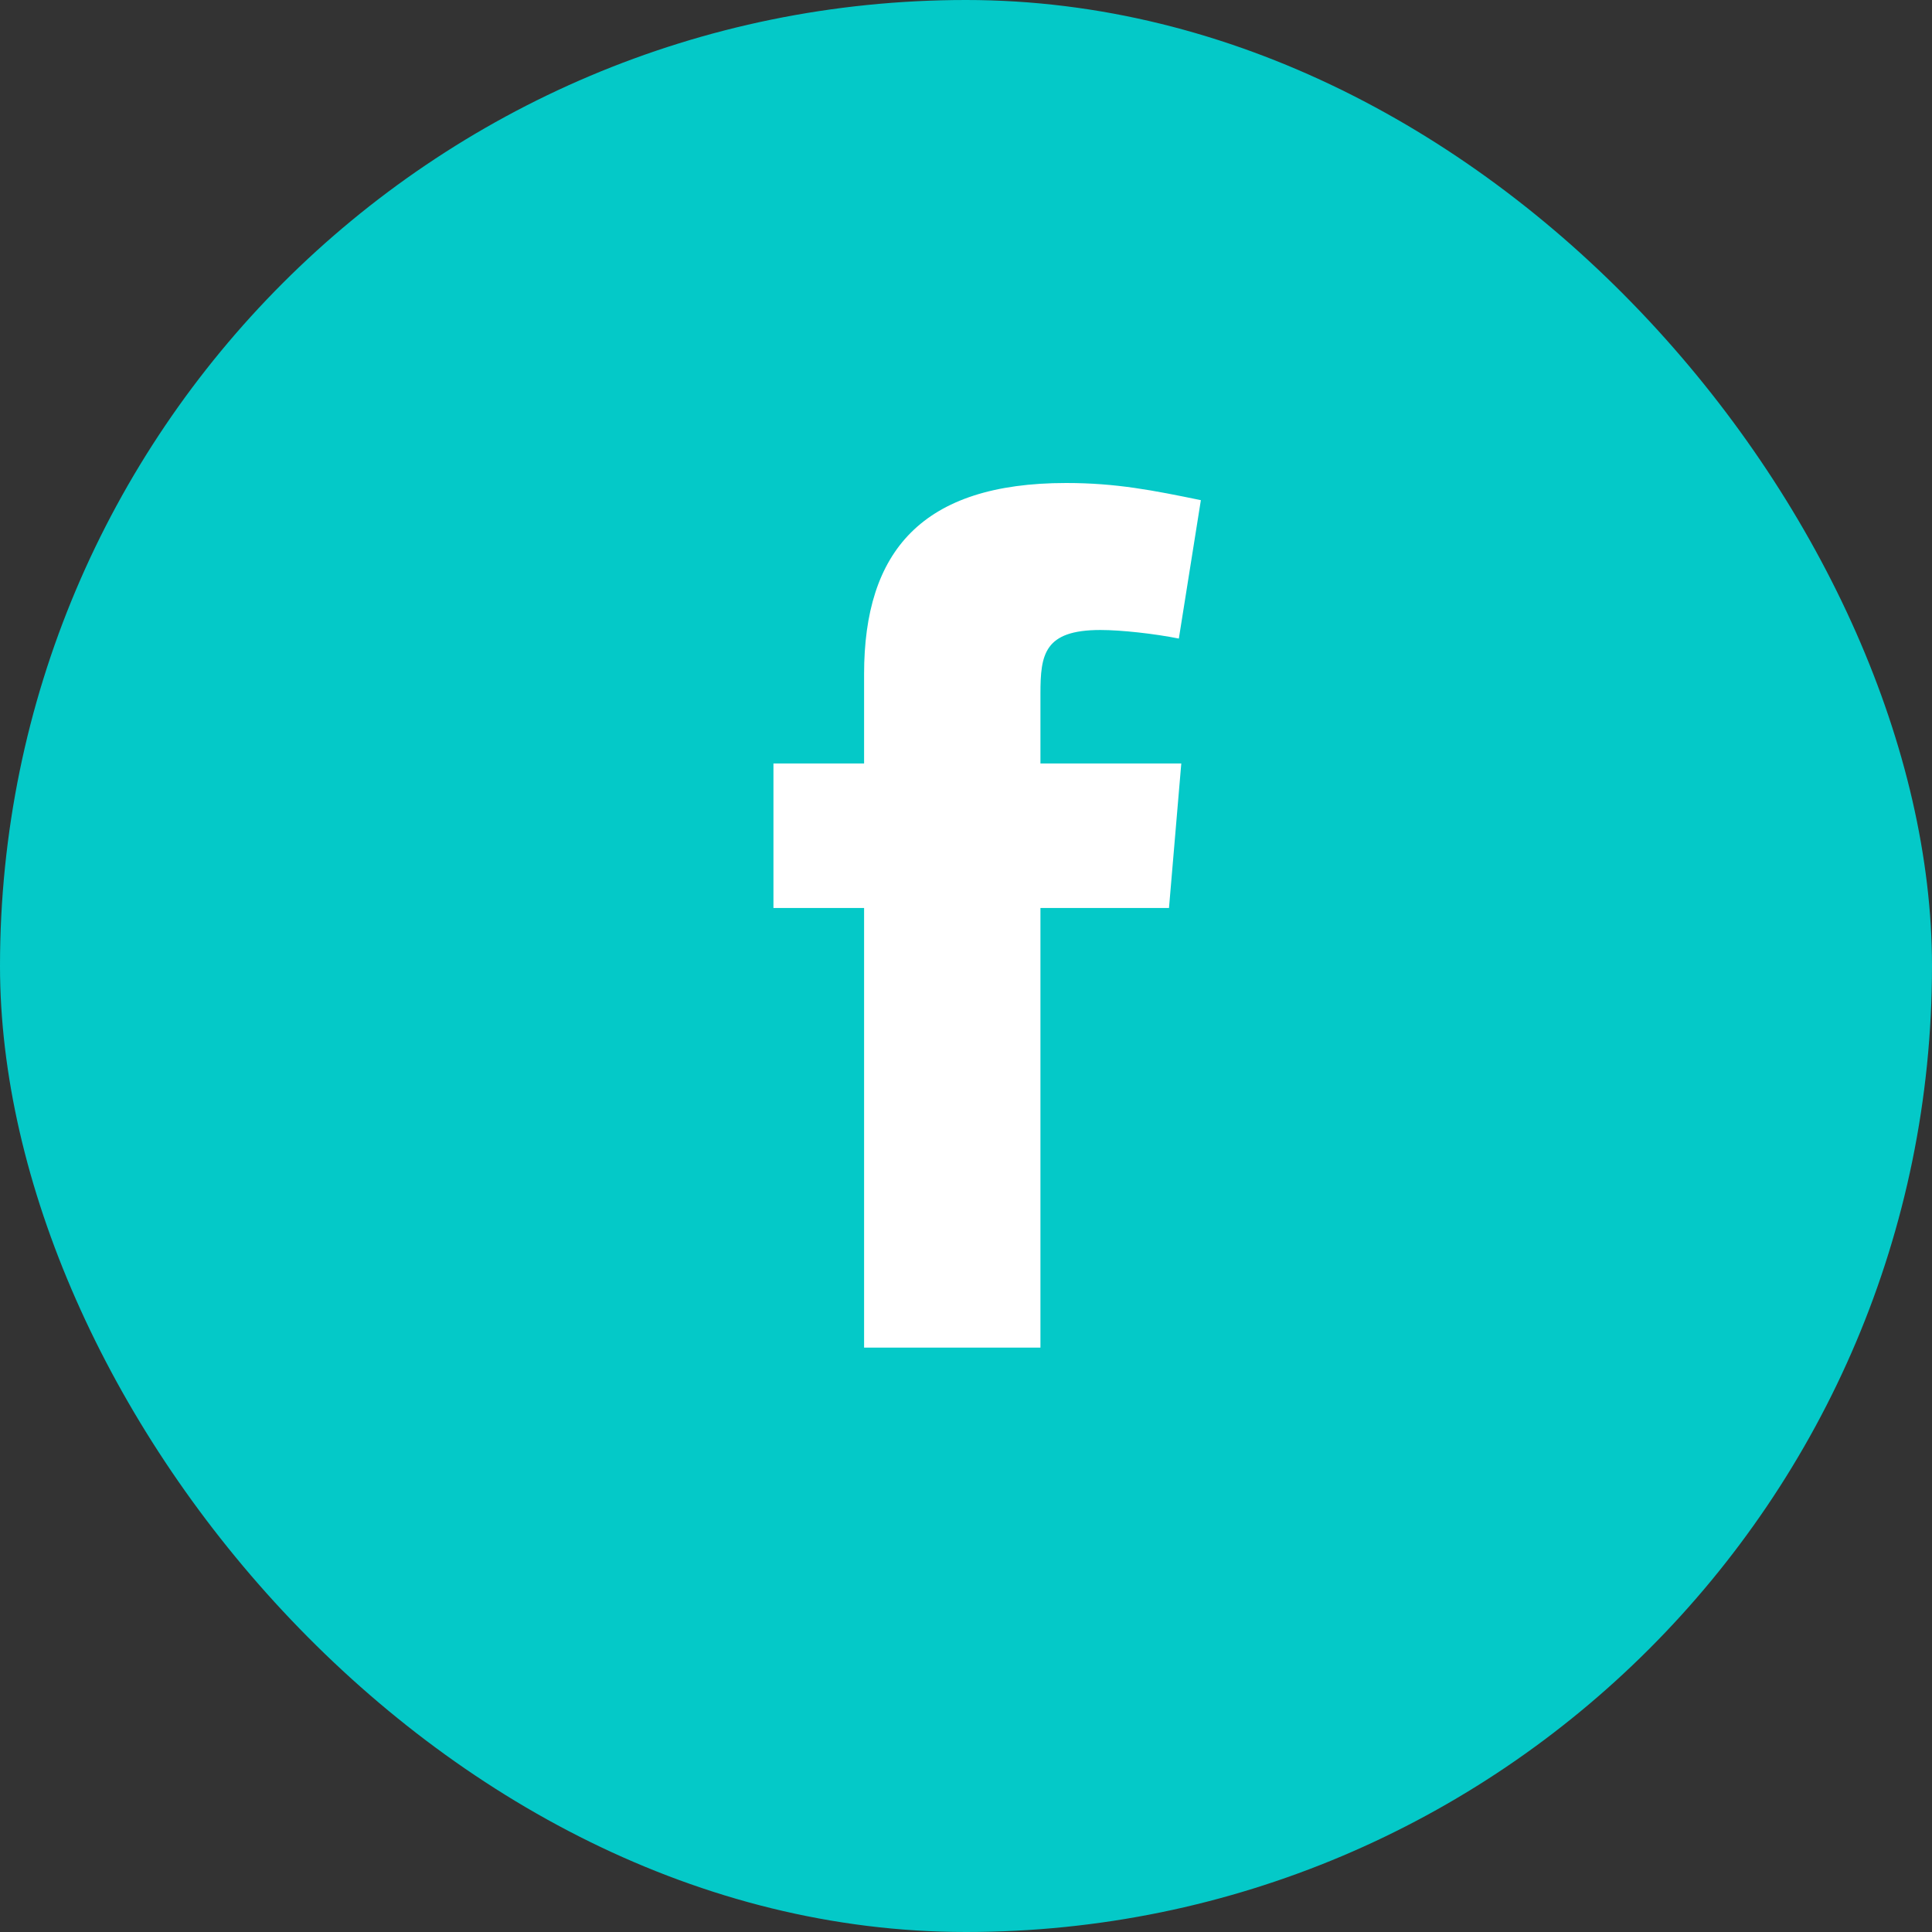 <svg xmlns="http://www.w3.org/2000/svg" width="60" height="60" viewBox="0 0 60 60" fill="none"><rect x="0" y="0" width="60" height="60" fill="#333333" stroke="none"/><g clip-path="url(#clip0_1453_4588)"><rect width="60" height="60" rx="30" fill="#04C9C8"></rect><path fill-rule="evenodd" clip-rule="evenodd" d="M36.61 19.831C35.849 19.679 34.821 19.565 34.175 19.565C32.425 19.565 32.312 20.326 32.312 21.543V23.71H36.686L36.304 28.199H32.312V41.852H26.835V28.199H24.02V23.71H26.835V20.933C26.835 17.13 28.622 15 33.11 15C34.669 15 35.81 15.228 37.294 15.533L36.61 19.831Z" fill="white"></path></g><defs><clipPath id="clip0_1453_4588"><rect width="60" height="60" fill="white"></rect></clipPath></defs></svg>